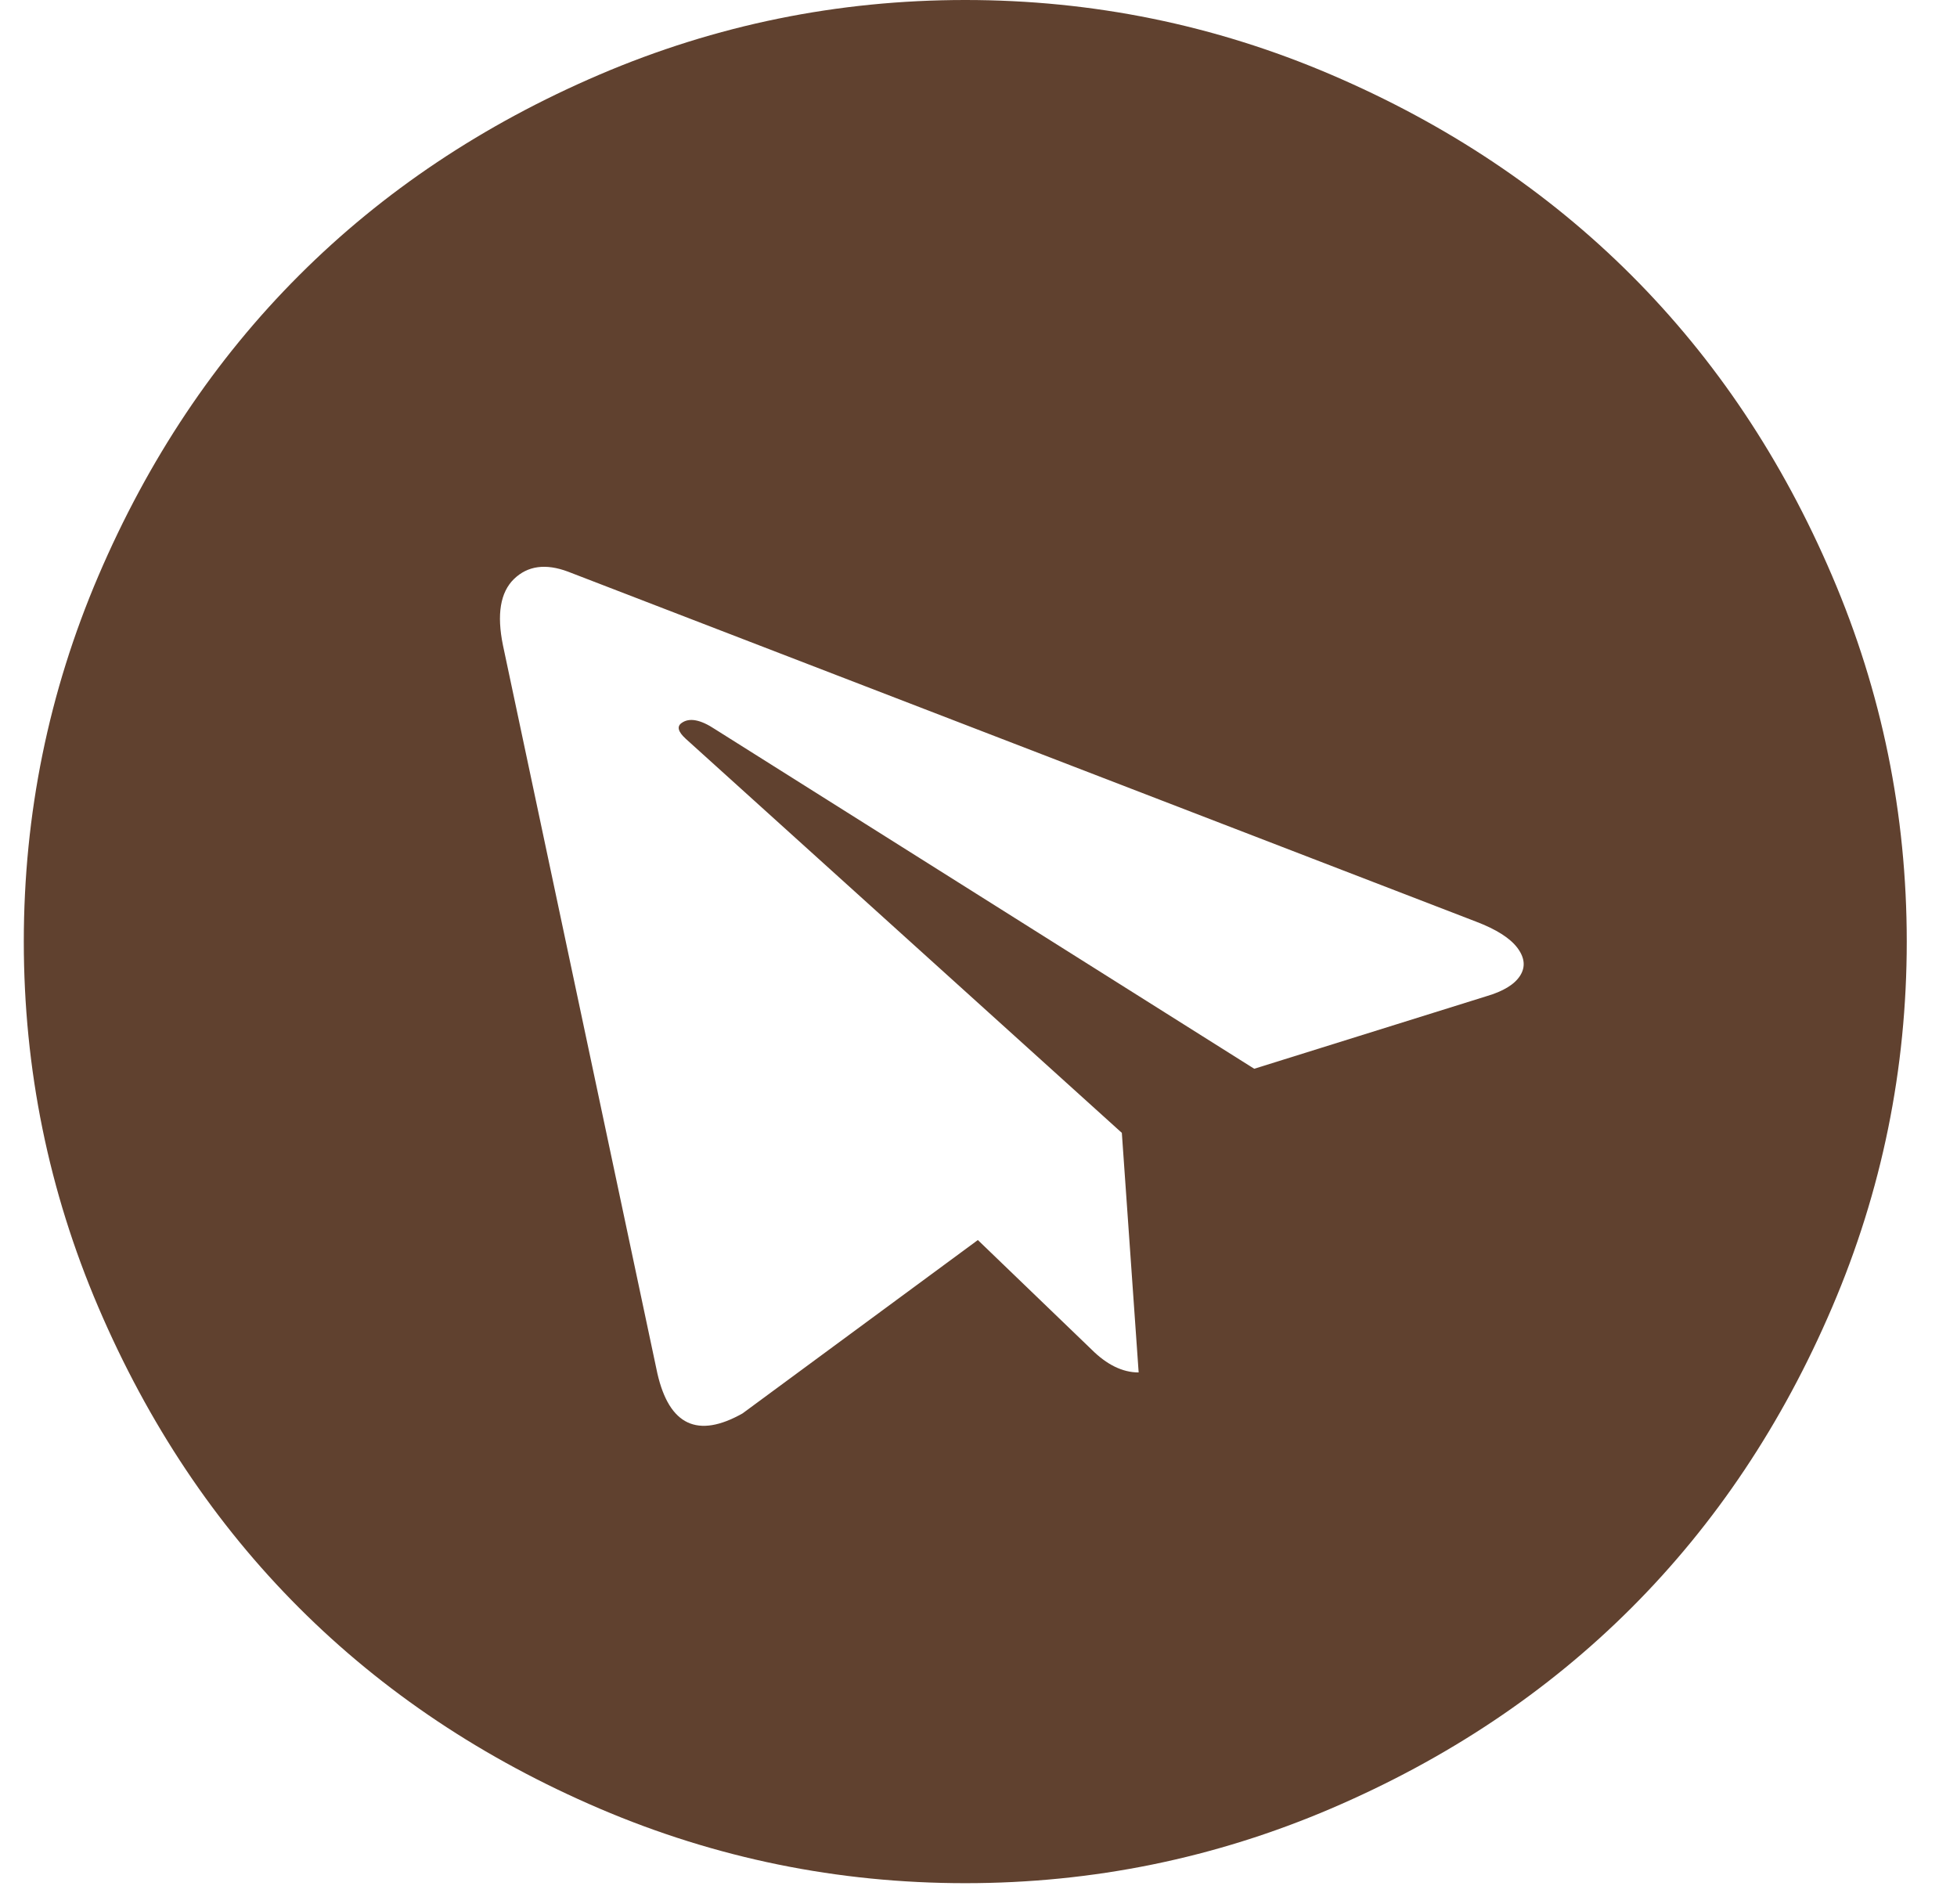 <?xml version="1.0" encoding="UTF-8"?> <svg xmlns="http://www.w3.org/2000/svg" width="37" height="36" viewBox="0 0 37 36" fill="none"> <g clip-path="url(#clip0_81_134)"> <path d="M12.429 25.965L9.509 12.198C9.39 11.615 9.459 11.198 9.717 10.946C9.976 10.695 10.317 10.648 10.74 10.807L27.905 17.422C28.289 17.568 28.55 17.734 28.689 17.919C28.828 18.105 28.845 18.28 28.739 18.446C28.633 18.611 28.421 18.74 28.103 18.833L23.713 20.204L13.522 13.787C13.244 13.602 13.032 13.562 12.886 13.668C12.793 13.734 12.82 13.833 12.965 13.966L21.21 21.416L21.528 25.945C21.223 25.945 20.925 25.799 20.634 25.508L18.488 23.442L14.038 26.72C13.191 27.197 12.654 26.945 12.429 25.965ZM0.45 17.8C0.45 20.21 0.92 22.515 1.86 24.713C2.801 26.912 4.065 28.806 5.655 30.395C7.244 31.984 9.138 33.249 11.336 34.19C13.535 35.13 15.839 35.6 18.25 35.6C20.66 35.6 22.965 35.13 25.163 34.19C27.362 33.249 29.256 31.984 30.845 30.395C32.434 28.806 33.699 26.912 34.639 24.713C35.58 22.515 36.05 20.21 36.05 17.8C36.05 15.39 35.58 13.085 34.639 10.887C33.699 8.688 32.434 6.794 30.845 5.205C29.256 3.616 27.362 2.351 25.163 1.41C22.965 0.47 20.66 0 18.25 0C15.839 0 13.535 0.47 11.336 1.41C9.138 2.351 7.244 3.616 5.655 5.205C4.065 6.794 2.801 8.688 1.86 10.887C0.92 13.085 0.45 15.39 0.45 17.8Z" fill="#60412F"></path> </g> <defs> <clipPath id="clip0_81_134"> <rect width="35.6" height="35.6" fill="white" transform="matrix(-1 0 0 1 36.05 0)"></rect> </clipPath> </defs> </svg> 